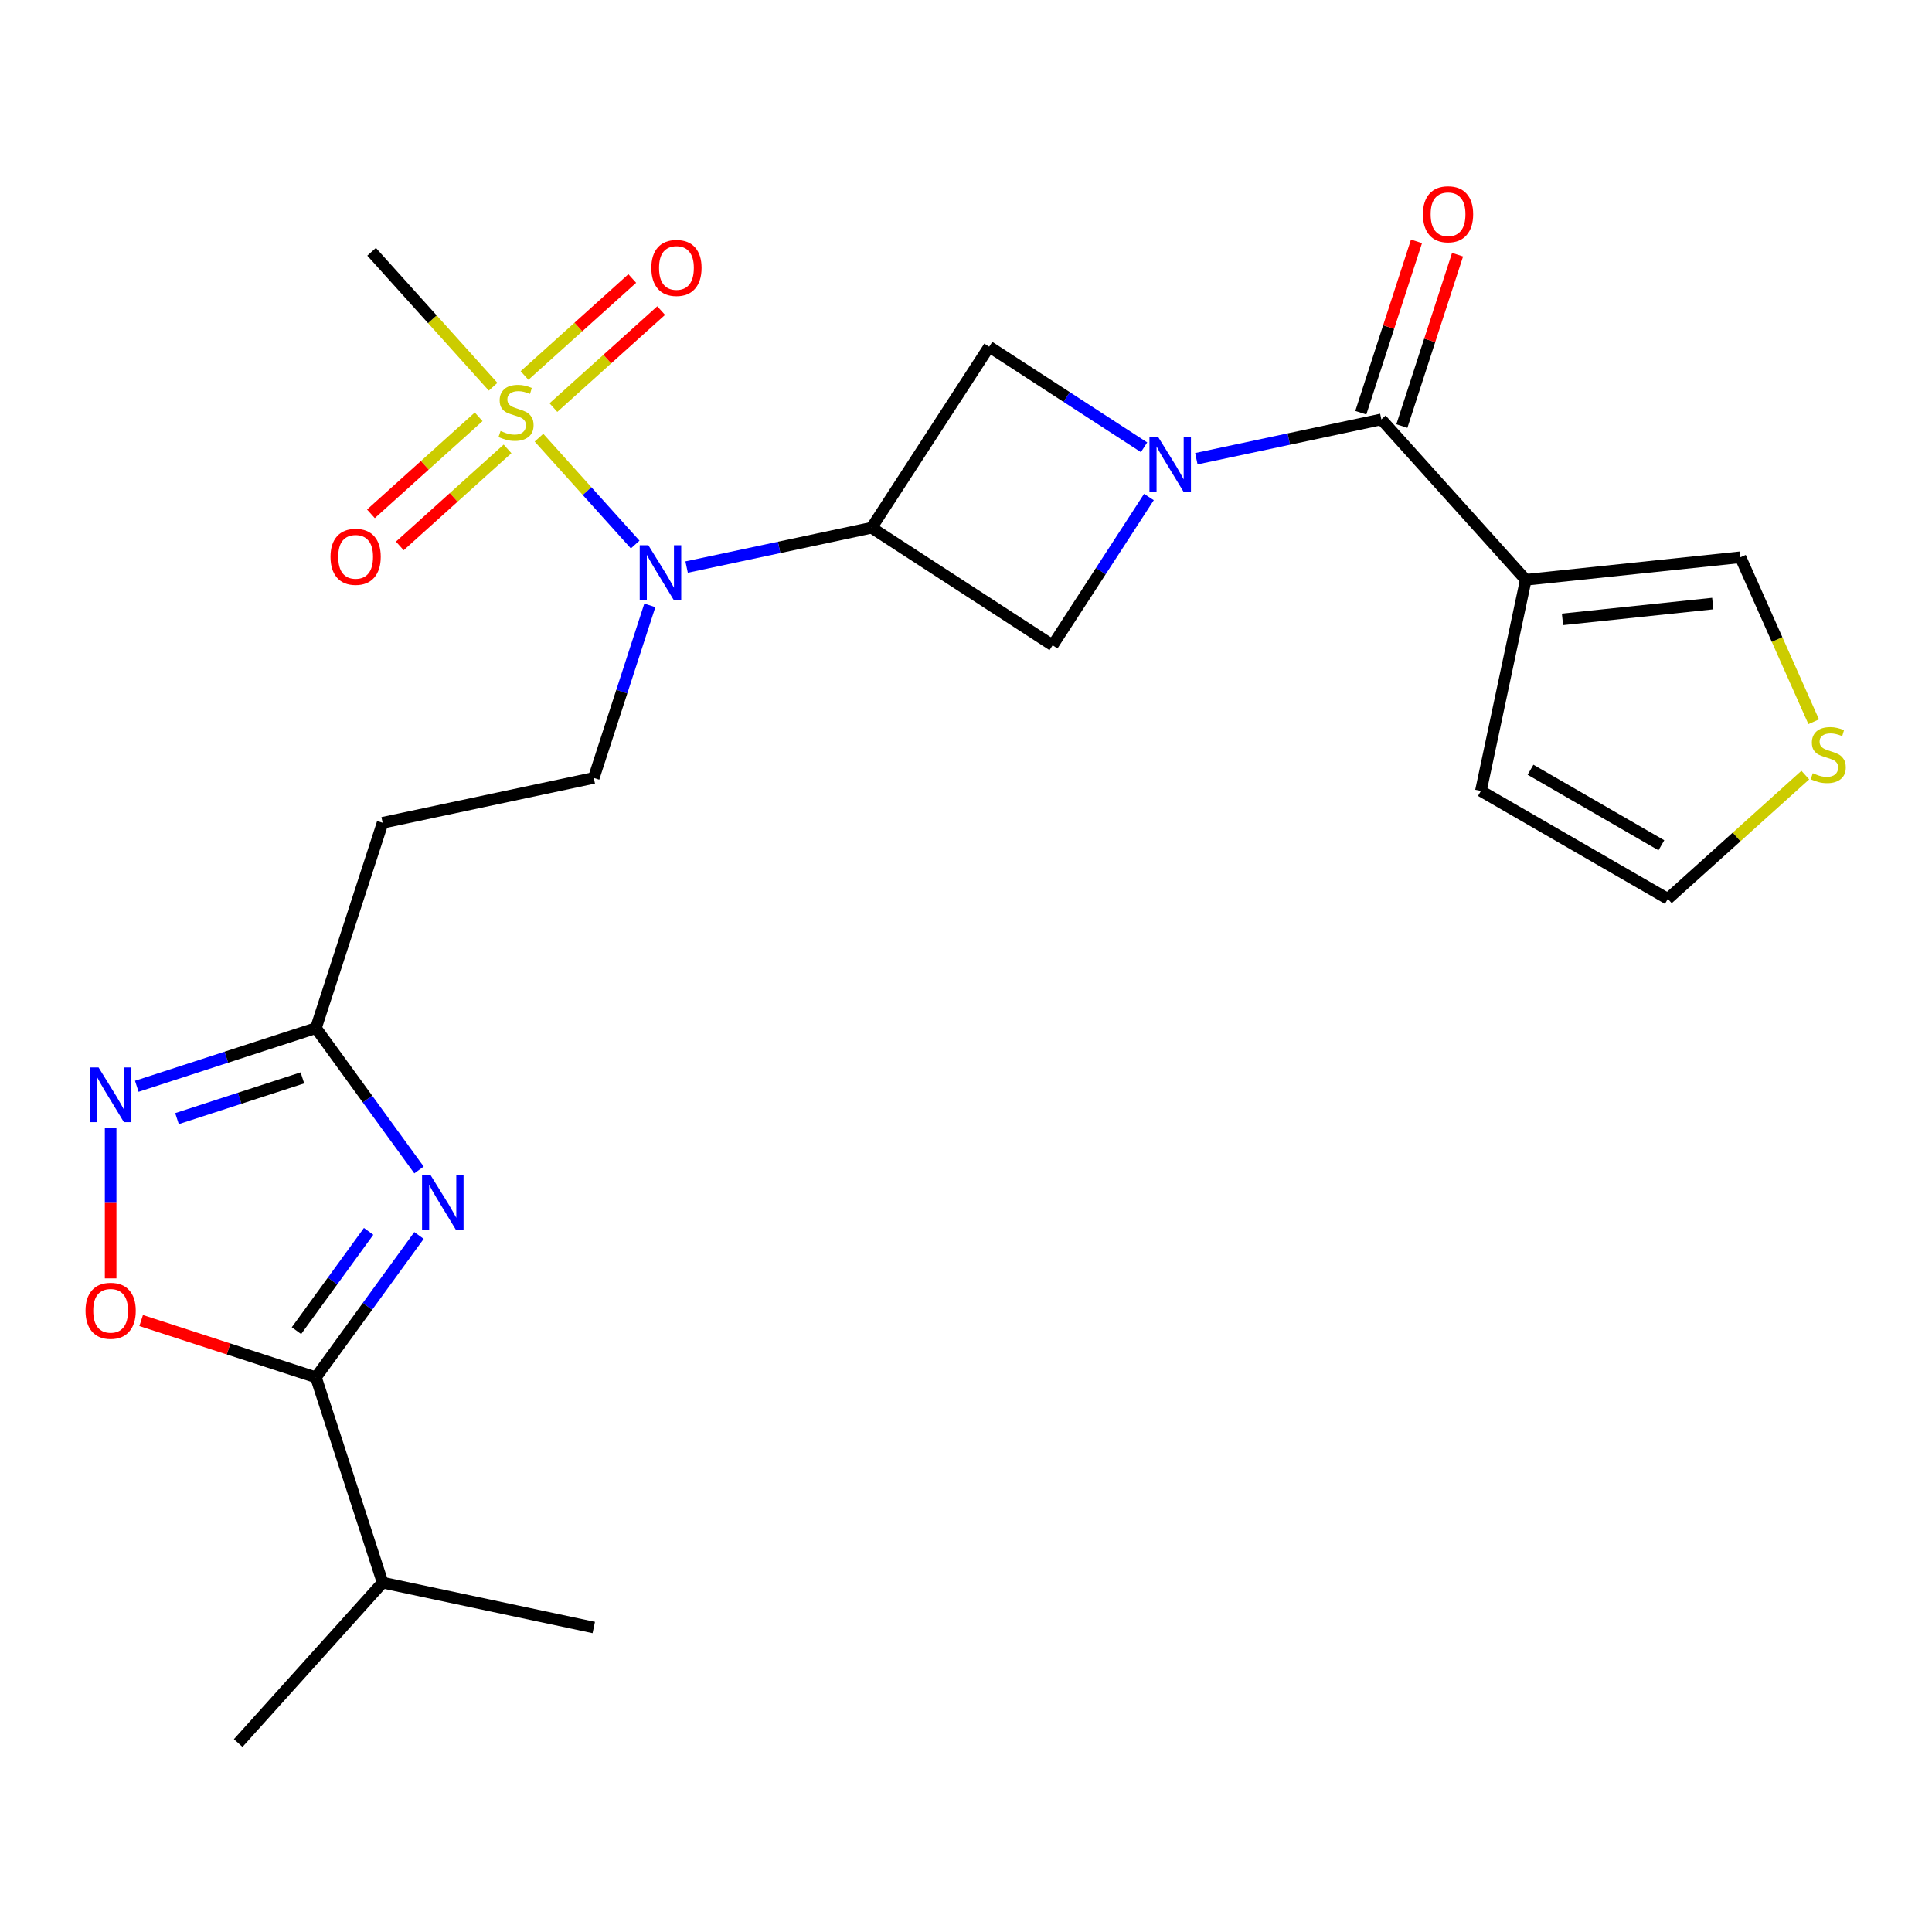 <?xml version='1.0' encoding='iso-8859-1'?>
<svg version='1.1' baseProfile='full'
              xmlns='http://www.w3.org/2000/svg'
                      xmlns:rdkit='http://www.rdkit.org/xml'
                      xmlns:xlink='http://www.w3.org/1999/xlink'
                  xml:space='preserve'
width='1000px' height='1000px' viewBox='0 0 1000 1000'>
<!-- END OF HEADER -->
<rect style='opacity:1.0;fill:#FFFFFF;stroke:none' width='1000' height='1000' x='0' y='0'> </rect>
<path class='bond-4' d='M 278.973,226.544 L 303.871,254.197' style='fill:none;fill-rule:evenodd;stroke:#CCCC00;stroke-width:6px;stroke-linecap:butt;stroke-linejoin:miter;stroke-opacity:1' />
<path class='bond-4' d='M 303.871,254.197 L 328.77,281.849' style='fill:none;fill-rule:evenodd;stroke:#0000FF;stroke-width:6px;stroke-linecap:butt;stroke-linejoin:miter;stroke-opacity:1' />
<path class='bond-14' d='M 247.751,215.746 L 219.87,240.85' style='fill:none;fill-rule:evenodd;stroke:#CCCC00;stroke-width:6px;stroke-linecap:butt;stroke-linejoin:miter;stroke-opacity:1' />
<path class='bond-14' d='M 219.87,240.85 L 191.989,265.954' style='fill:none;fill-rule:evenodd;stroke:#FF0000;stroke-width:6px;stroke-linecap:butt;stroke-linejoin:miter;stroke-opacity:1' />
<path class='bond-14' d='M 262.703,232.351 L 234.822,257.455' style='fill:none;fill-rule:evenodd;stroke:#CCCC00;stroke-width:6px;stroke-linecap:butt;stroke-linejoin:miter;stroke-opacity:1' />
<path class='bond-14' d='M 234.822,257.455 L 206.941,282.559' style='fill:none;fill-rule:evenodd;stroke:#FF0000;stroke-width:6px;stroke-linecap:butt;stroke-linejoin:miter;stroke-opacity:1' />
<path class='bond-15' d='M 286.449,210.97 L 314.33,185.866' style='fill:none;fill-rule:evenodd;stroke:#CCCC00;stroke-width:6px;stroke-linecap:butt;stroke-linejoin:miter;stroke-opacity:1' />
<path class='bond-15' d='M 314.33,185.866 L 342.211,160.762' style='fill:none;fill-rule:evenodd;stroke:#FF0000;stroke-width:6px;stroke-linecap:butt;stroke-linejoin:miter;stroke-opacity:1' />
<path class='bond-15' d='M 271.497,194.364 L 299.378,169.26' style='fill:none;fill-rule:evenodd;stroke:#CCCC00;stroke-width:6px;stroke-linecap:butt;stroke-linejoin:miter;stroke-opacity:1' />
<path class='bond-15' d='M 299.378,169.26 L 327.259,144.156' style='fill:none;fill-rule:evenodd;stroke:#FF0000;stroke-width:6px;stroke-linecap:butt;stroke-linejoin:miter;stroke-opacity:1' />
<path class='bond-22' d='M 255.227,200.171 L 223.784,165.25' style='fill:none;fill-rule:evenodd;stroke:#CCCC00;stroke-width:6px;stroke-linecap:butt;stroke-linejoin:miter;stroke-opacity:1' />
<path class='bond-22' d='M 223.784,165.25 L 192.341,130.329' style='fill:none;fill-rule:evenodd;stroke:#000000;stroke-width:6px;stroke-linecap:butt;stroke-linejoin:miter;stroke-opacity:1' />
<path class='bond-0' d='M 592.162,231.518 L 552.078,205.487' style='fill:none;fill-rule:evenodd;stroke:#0000FF;stroke-width:6px;stroke-linecap:butt;stroke-linejoin:miter;stroke-opacity:1' />
<path class='bond-0' d='M 552.078,205.487 L 511.994,179.456' style='fill:none;fill-rule:evenodd;stroke:#000000;stroke-width:6px;stroke-linecap:butt;stroke-linejoin:miter;stroke-opacity:1' />
<path class='bond-3' d='M 619.228,237.43 L 667.103,227.253' style='fill:none;fill-rule:evenodd;stroke:#0000FF;stroke-width:6px;stroke-linecap:butt;stroke-linejoin:miter;stroke-opacity:1' />
<path class='bond-3' d='M 667.103,227.253 L 714.979,217.077' style='fill:none;fill-rule:evenodd;stroke:#000000;stroke-width:6px;stroke-linecap:butt;stroke-linejoin:miter;stroke-opacity:1' />
<path class='bond-25' d='M 594.685,257.259 L 569.765,295.633' style='fill:none;fill-rule:evenodd;stroke:#0000FF;stroke-width:6px;stroke-linecap:butt;stroke-linejoin:miter;stroke-opacity:1' />
<path class='bond-25' d='M 569.765,295.633 L 544.845,334.007' style='fill:none;fill-rule:evenodd;stroke:#000000;stroke-width:6px;stroke-linecap:butt;stroke-linejoin:miter;stroke-opacity:1' />
<path class='bond-1' d='M 216.878,605.565 L 190.201,568.848' style='fill:none;fill-rule:evenodd;stroke:#0000FF;stroke-width:6px;stroke-linecap:butt;stroke-linejoin:miter;stroke-opacity:1' />
<path class='bond-1' d='M 190.201,568.848 L 163.525,532.13' style='fill:none;fill-rule:evenodd;stroke:#000000;stroke-width:6px;stroke-linecap:butt;stroke-linejoin:miter;stroke-opacity:1' />
<path class='bond-5' d='M 216.878,639.472 L 190.201,676.189' style='fill:none;fill-rule:evenodd;stroke:#0000FF;stroke-width:6px;stroke-linecap:butt;stroke-linejoin:miter;stroke-opacity:1' />
<path class='bond-5' d='M 190.201,676.189 L 163.525,712.906' style='fill:none;fill-rule:evenodd;stroke:#000000;stroke-width:6px;stroke-linecap:butt;stroke-linejoin:miter;stroke-opacity:1' />
<path class='bond-5' d='M 190.798,637.353 L 172.124,663.055' style='fill:none;fill-rule:evenodd;stroke:#0000FF;stroke-width:6px;stroke-linecap:butt;stroke-linejoin:miter;stroke-opacity:1' />
<path class='bond-5' d='M 172.124,663.055 L 153.45,688.757' style='fill:none;fill-rule:evenodd;stroke:#000000;stroke-width:6px;stroke-linecap:butt;stroke-linejoin:miter;stroke-opacity:1' />
<path class='bond-2' d='M 451.143,273.157 L 403.268,283.333' style='fill:none;fill-rule:evenodd;stroke:#000000;stroke-width:6px;stroke-linecap:butt;stroke-linejoin:miter;stroke-opacity:1' />
<path class='bond-2' d='M 403.268,283.333 L 355.392,293.51' style='fill:none;fill-rule:evenodd;stroke:#0000FF;stroke-width:6px;stroke-linecap:butt;stroke-linejoin:miter;stroke-opacity:1' />
<path class='bond-10' d='M 451.143,273.157 L 544.845,334.007' style='fill:none;fill-rule:evenodd;stroke:#000000;stroke-width:6px;stroke-linecap:butt;stroke-linejoin:miter;stroke-opacity:1' />
<path class='bond-11' d='M 451.143,273.157 L 511.994,179.456' style='fill:none;fill-rule:evenodd;stroke:#000000;stroke-width:6px;stroke-linecap:butt;stroke-linejoin:miter;stroke-opacity:1' />
<path class='bond-6' d='M 714.979,217.077 L 789.738,300.106' style='fill:none;fill-rule:evenodd;stroke:#000000;stroke-width:6px;stroke-linecap:butt;stroke-linejoin:miter;stroke-opacity:1' />
<path class='bond-19' d='M 725.605,220.53 L 740.016,176.177' style='fill:none;fill-rule:evenodd;stroke:#000000;stroke-width:6px;stroke-linecap:butt;stroke-linejoin:miter;stroke-opacity:1' />
<path class='bond-19' d='M 740.016,176.177 L 754.427,131.825' style='fill:none;fill-rule:evenodd;stroke:#FF0000;stroke-width:6px;stroke-linecap:butt;stroke-linejoin:miter;stroke-opacity:1' />
<path class='bond-19' d='M 704.353,213.625 L 718.764,169.272' style='fill:none;fill-rule:evenodd;stroke:#000000;stroke-width:6px;stroke-linecap:butt;stroke-linejoin:miter;stroke-opacity:1' />
<path class='bond-19' d='M 718.764,169.272 L 733.175,124.92' style='fill:none;fill-rule:evenodd;stroke:#FF0000;stroke-width:6px;stroke-linecap:butt;stroke-linejoin:miter;stroke-opacity:1' />
<path class='bond-12' d='M 336.351,313.339 L 321.842,357.992' style='fill:none;fill-rule:evenodd;stroke:#0000FF;stroke-width:6px;stroke-linecap:butt;stroke-linejoin:miter;stroke-opacity:1' />
<path class='bond-12' d='M 321.842,357.992 L 307.334,402.644' style='fill:none;fill-rule:evenodd;stroke:#000000;stroke-width:6px;stroke-linecap:butt;stroke-linejoin:miter;stroke-opacity:1' />
<path class='bond-21' d='M 163.525,712.906 L 198.05,819.164' style='fill:none;fill-rule:evenodd;stroke:#000000;stroke-width:6px;stroke-linecap:butt;stroke-linejoin:miter;stroke-opacity:1' />
<path class='bond-26' d='M 163.525,712.906 L 118.292,698.21' style='fill:none;fill-rule:evenodd;stroke:#000000;stroke-width:6px;stroke-linecap:butt;stroke-linejoin:miter;stroke-opacity:1' />
<path class='bond-26' d='M 118.292,698.21 L 73.06,683.513' style='fill:none;fill-rule:evenodd;stroke:#FF0000;stroke-width:6px;stroke-linecap:butt;stroke-linejoin:miter;stroke-opacity:1' />
<path class='bond-17' d='M 789.738,300.106 L 900.852,288.427' style='fill:none;fill-rule:evenodd;stroke:#000000;stroke-width:6px;stroke-linecap:butt;stroke-linejoin:miter;stroke-opacity:1' />
<path class='bond-17' d='M 808.741,320.577 L 886.521,312.402' style='fill:none;fill-rule:evenodd;stroke:#000000;stroke-width:6px;stroke-linecap:butt;stroke-linejoin:miter;stroke-opacity:1' />
<path class='bond-18' d='M 789.738,300.106 L 766.509,409.39' style='fill:none;fill-rule:evenodd;stroke:#000000;stroke-width:6px;stroke-linecap:butt;stroke-linejoin:miter;stroke-opacity:1' />
<path class='bond-7' d='M 70.8,562.258 L 117.162,547.194' style='fill:none;fill-rule:evenodd;stroke:#0000FF;stroke-width:6px;stroke-linecap:butt;stroke-linejoin:miter;stroke-opacity:1' />
<path class='bond-7' d='M 117.162,547.194 L 163.525,532.13' style='fill:none;fill-rule:evenodd;stroke:#000000;stroke-width:6px;stroke-linecap:butt;stroke-linejoin:miter;stroke-opacity:1' />
<path class='bond-7' d='M 91.614,578.991 L 124.067,568.446' style='fill:none;fill-rule:evenodd;stroke:#0000FF;stroke-width:6px;stroke-linecap:butt;stroke-linejoin:miter;stroke-opacity:1' />
<path class='bond-7' d='M 124.067,568.446 L 156.521,557.901' style='fill:none;fill-rule:evenodd;stroke:#000000;stroke-width:6px;stroke-linecap:butt;stroke-linejoin:miter;stroke-opacity:1' />
<path class='bond-9' d='M 57.267,583.609 L 57.267,622.65' style='fill:none;fill-rule:evenodd;stroke:#0000FF;stroke-width:6px;stroke-linecap:butt;stroke-linejoin:miter;stroke-opacity:1' />
<path class='bond-9' d='M 57.267,622.65 L 57.267,661.692' style='fill:none;fill-rule:evenodd;stroke:#FF0000;stroke-width:6px;stroke-linecap:butt;stroke-linejoin:miter;stroke-opacity:1' />
<path class='bond-8' d='M 163.525,532.13 L 198.05,425.873' style='fill:none;fill-rule:evenodd;stroke:#000000;stroke-width:6px;stroke-linecap:butt;stroke-linejoin:miter;stroke-opacity:1' />
<path class='bond-13' d='M 307.334,402.644 L 198.05,425.873' style='fill:none;fill-rule:evenodd;stroke:#000000;stroke-width:6px;stroke-linecap:butt;stroke-linejoin:miter;stroke-opacity:1' />
<path class='bond-16' d='M 938.765,373.58 L 919.808,331.004' style='fill:none;fill-rule:evenodd;stroke:#CCCC00;stroke-width:6px;stroke-linecap:butt;stroke-linejoin:miter;stroke-opacity:1' />
<path class='bond-16' d='M 919.808,331.004 L 900.852,288.427' style='fill:none;fill-rule:evenodd;stroke:#000000;stroke-width:6px;stroke-linecap:butt;stroke-linejoin:miter;stroke-opacity:1' />
<path class='bond-27' d='M 934.422,401.184 L 898.844,433.218' style='fill:none;fill-rule:evenodd;stroke:#CCCC00;stroke-width:6px;stroke-linecap:butt;stroke-linejoin:miter;stroke-opacity:1' />
<path class='bond-27' d='M 898.844,433.218 L 863.266,465.253' style='fill:none;fill-rule:evenodd;stroke:#000000;stroke-width:6px;stroke-linecap:butt;stroke-linejoin:miter;stroke-opacity:1' />
<path class='bond-20' d='M 766.509,409.39 L 863.266,465.253' style='fill:none;fill-rule:evenodd;stroke:#000000;stroke-width:6px;stroke-linecap:butt;stroke-linejoin:miter;stroke-opacity:1' />
<path class='bond-20' d='M 792.195,398.418 L 859.925,437.522' style='fill:none;fill-rule:evenodd;stroke:#000000;stroke-width:6px;stroke-linecap:butt;stroke-linejoin:miter;stroke-opacity:1' />
<path class='bond-23' d='M 198.05,819.164 L 123.291,902.192' style='fill:none;fill-rule:evenodd;stroke:#000000;stroke-width:6px;stroke-linecap:butt;stroke-linejoin:miter;stroke-opacity:1' />
<path class='bond-24' d='M 198.05,819.164 L 307.334,842.393' style='fill:none;fill-rule:evenodd;stroke:#000000;stroke-width:6px;stroke-linecap:butt;stroke-linejoin:miter;stroke-opacity:1' />
<path  class='atom-0' d='M 259.1 223.078
Q 259.42 223.198, 260.74 223.758
Q 262.06 224.318, 263.5 224.678
Q 264.98 224.998, 266.42 224.998
Q 269.1 224.998, 270.66 223.718
Q 272.22 222.398, 272.22 220.118
Q 272.22 218.558, 271.42 217.598
Q 270.66 216.638, 269.46 216.118
Q 268.26 215.598, 266.26 214.998
Q 263.74 214.238, 262.22 213.518
Q 260.74 212.798, 259.66 211.278
Q 258.62 209.758, 258.62 207.198
Q 258.62 203.638, 261.02 201.438
Q 263.46 199.238, 268.26 199.238
Q 271.54 199.238, 275.26 200.798
L 274.34 203.878
Q 270.94 202.478, 268.38 202.478
Q 265.62 202.478, 264.1 203.638
Q 262.58 204.758, 262.62 206.718
Q 262.62 208.238, 263.38 209.158
Q 264.18 210.078, 265.3 210.598
Q 266.46 211.118, 268.38 211.718
Q 270.94 212.518, 272.46 213.318
Q 273.98 214.118, 275.06 215.758
Q 276.18 217.358, 276.18 220.118
Q 276.18 224.038, 273.54 226.158
Q 270.94 228.238, 266.58 228.238
Q 264.06 228.238, 262.14 227.678
Q 260.26 227.158, 258.02 226.238
L 259.1 223.078
' fill='#CCCC00'/>
<path  class='atom-1' d='M 599.435 226.146
L 608.715 241.146
Q 609.635 242.626, 611.115 245.306
Q 612.595 247.986, 612.675 248.146
L 612.675 226.146
L 616.435 226.146
L 616.435 254.466
L 612.555 254.466
L 602.595 238.066
Q 601.435 236.146, 600.195 233.946
Q 598.995 231.746, 598.635 231.066
L 598.635 254.466
L 594.955 254.466
L 594.955 226.146
L 599.435 226.146
' fill='#0000FF'/>
<path  class='atom-2' d='M 222.935 608.358
L 232.215 623.358
Q 233.135 624.838, 234.615 627.518
Q 236.095 630.198, 236.175 630.358
L 236.175 608.358
L 239.935 608.358
L 239.935 636.678
L 236.055 636.678
L 226.095 620.278
Q 224.935 618.358, 223.695 616.158
Q 222.495 613.958, 222.135 613.278
L 222.135 636.678
L 218.455 636.678
L 218.455 608.358
L 222.935 608.358
' fill='#0000FF'/>
<path  class='atom-5' d='M 335.599 282.226
L 344.879 297.226
Q 345.799 298.706, 347.279 301.386
Q 348.759 304.066, 348.839 304.226
L 348.839 282.226
L 352.599 282.226
L 352.599 310.546
L 348.719 310.546
L 338.759 294.146
Q 337.599 292.226, 336.359 290.026
Q 335.159 287.826, 334.799 287.146
L 334.799 310.546
L 331.119 310.546
L 331.119 282.226
L 335.599 282.226
' fill='#0000FF'/>
<path  class='atom-8' d='M 51.007 552.495
L 60.287 567.495
Q 61.207 568.975, 62.687 571.655
Q 64.167 574.335, 64.247 574.495
L 64.247 552.495
L 68.007 552.495
L 68.007 580.815
L 64.127 580.815
L 54.167 564.415
Q 53.007 562.495, 51.767 560.295
Q 50.567 558.095, 50.207 557.415
L 50.207 580.815
L 46.527 580.815
L 46.527 552.495
L 51.007 552.495
' fill='#0000FF'/>
<path  class='atom-10' d='M 44.267 678.461
Q 44.267 671.661, 47.627 667.861
Q 50.987 664.061, 57.267 664.061
Q 63.547 664.061, 66.907 667.861
Q 70.267 671.661, 70.267 678.461
Q 70.267 685.341, 66.867 689.261
Q 63.467 693.141, 57.267 693.141
Q 51.027 693.141, 47.627 689.261
Q 44.267 685.381, 44.267 678.461
M 57.267 689.941
Q 61.587 689.941, 63.907 687.061
Q 66.267 684.141, 66.267 678.461
Q 66.267 672.901, 63.907 670.101
Q 61.587 667.261, 57.267 667.261
Q 52.947 667.261, 50.587 670.061
Q 48.267 672.861, 48.267 678.461
Q 48.267 684.181, 50.587 687.061
Q 52.947 689.941, 57.267 689.941
' fill='#FF0000'/>
<path  class='atom-15' d='M 171.072 288.197
Q 171.072 281.397, 174.432 277.597
Q 177.792 273.797, 184.072 273.797
Q 190.352 273.797, 193.712 277.597
Q 197.072 281.397, 197.072 288.197
Q 197.072 295.077, 193.672 298.997
Q 190.272 302.877, 184.072 302.877
Q 177.832 302.877, 174.432 298.997
Q 171.072 295.117, 171.072 288.197
M 184.072 299.677
Q 188.392 299.677, 190.712 296.797
Q 193.072 293.877, 193.072 288.197
Q 193.072 282.637, 190.712 279.837
Q 188.392 276.997, 184.072 276.997
Q 179.752 276.997, 177.392 279.797
Q 175.072 282.597, 175.072 288.197
Q 175.072 293.917, 177.392 296.797
Q 179.752 299.677, 184.072 299.677
' fill='#FF0000'/>
<path  class='atom-16' d='M 337.128 138.679
Q 337.128 131.879, 340.488 128.079
Q 343.848 124.279, 350.128 124.279
Q 356.408 124.279, 359.768 128.079
Q 363.128 131.879, 363.128 138.679
Q 363.128 145.559, 359.728 149.479
Q 356.328 153.359, 350.128 153.359
Q 343.888 153.359, 340.488 149.479
Q 337.128 145.599, 337.128 138.679
M 350.128 150.159
Q 354.448 150.159, 356.768 147.279
Q 359.128 144.359, 359.128 138.679
Q 359.128 133.119, 356.768 130.319
Q 354.448 127.479, 350.128 127.479
Q 345.808 127.479, 343.448 130.279
Q 341.128 133.079, 341.128 138.679
Q 341.128 144.399, 343.448 147.279
Q 345.808 150.159, 350.128 150.159
' fill='#FF0000'/>
<path  class='atom-17' d='M 938.295 400.214
Q 938.615 400.334, 939.935 400.894
Q 941.255 401.454, 942.695 401.814
Q 944.175 402.134, 945.615 402.134
Q 948.295 402.134, 949.855 400.854
Q 951.415 399.534, 951.415 397.254
Q 951.415 395.694, 950.615 394.734
Q 949.855 393.774, 948.655 393.254
Q 947.455 392.734, 945.455 392.134
Q 942.935 391.374, 941.415 390.654
Q 939.935 389.934, 938.855 388.414
Q 937.815 386.894, 937.815 384.334
Q 937.815 380.774, 940.215 378.574
Q 942.655 376.374, 947.455 376.374
Q 950.735 376.374, 954.455 377.934
L 953.535 381.014
Q 950.135 379.614, 947.575 379.614
Q 944.815 379.614, 943.295 380.774
Q 941.775 381.894, 941.815 383.854
Q 941.815 385.374, 942.575 386.294
Q 943.375 387.214, 944.495 387.734
Q 945.655 388.254, 947.575 388.854
Q 950.135 389.654, 951.655 390.454
Q 953.175 391.254, 954.255 392.894
Q 955.375 394.494, 955.375 397.254
Q 955.375 401.174, 952.735 403.294
Q 950.135 405.374, 945.775 405.374
Q 943.255 405.374, 941.335 404.814
Q 939.455 404.294, 937.215 403.374
L 938.295 400.214
' fill='#CCCC00'/>
<path  class='atom-20' d='M 736.504 110.9
Q 736.504 104.1, 739.864 100.3
Q 743.224 96.5, 749.504 96.5
Q 755.784 96.5, 759.144 100.3
Q 762.504 104.1, 762.504 110.9
Q 762.504 117.78, 759.104 121.7
Q 755.704 125.58, 749.504 125.58
Q 743.264 125.58, 739.864 121.7
Q 736.504 117.82, 736.504 110.9
M 749.504 122.38
Q 753.824 122.38, 756.144 119.5
Q 758.504 116.58, 758.504 110.9
Q 758.504 105.34, 756.144 102.54
Q 753.824 99.7, 749.504 99.7
Q 745.184 99.7, 742.824 102.5
Q 740.504 105.3, 740.504 110.9
Q 740.504 116.62, 742.824 119.5
Q 745.184 122.38, 749.504 122.38
' fill='#FF0000'/>
</svg>
